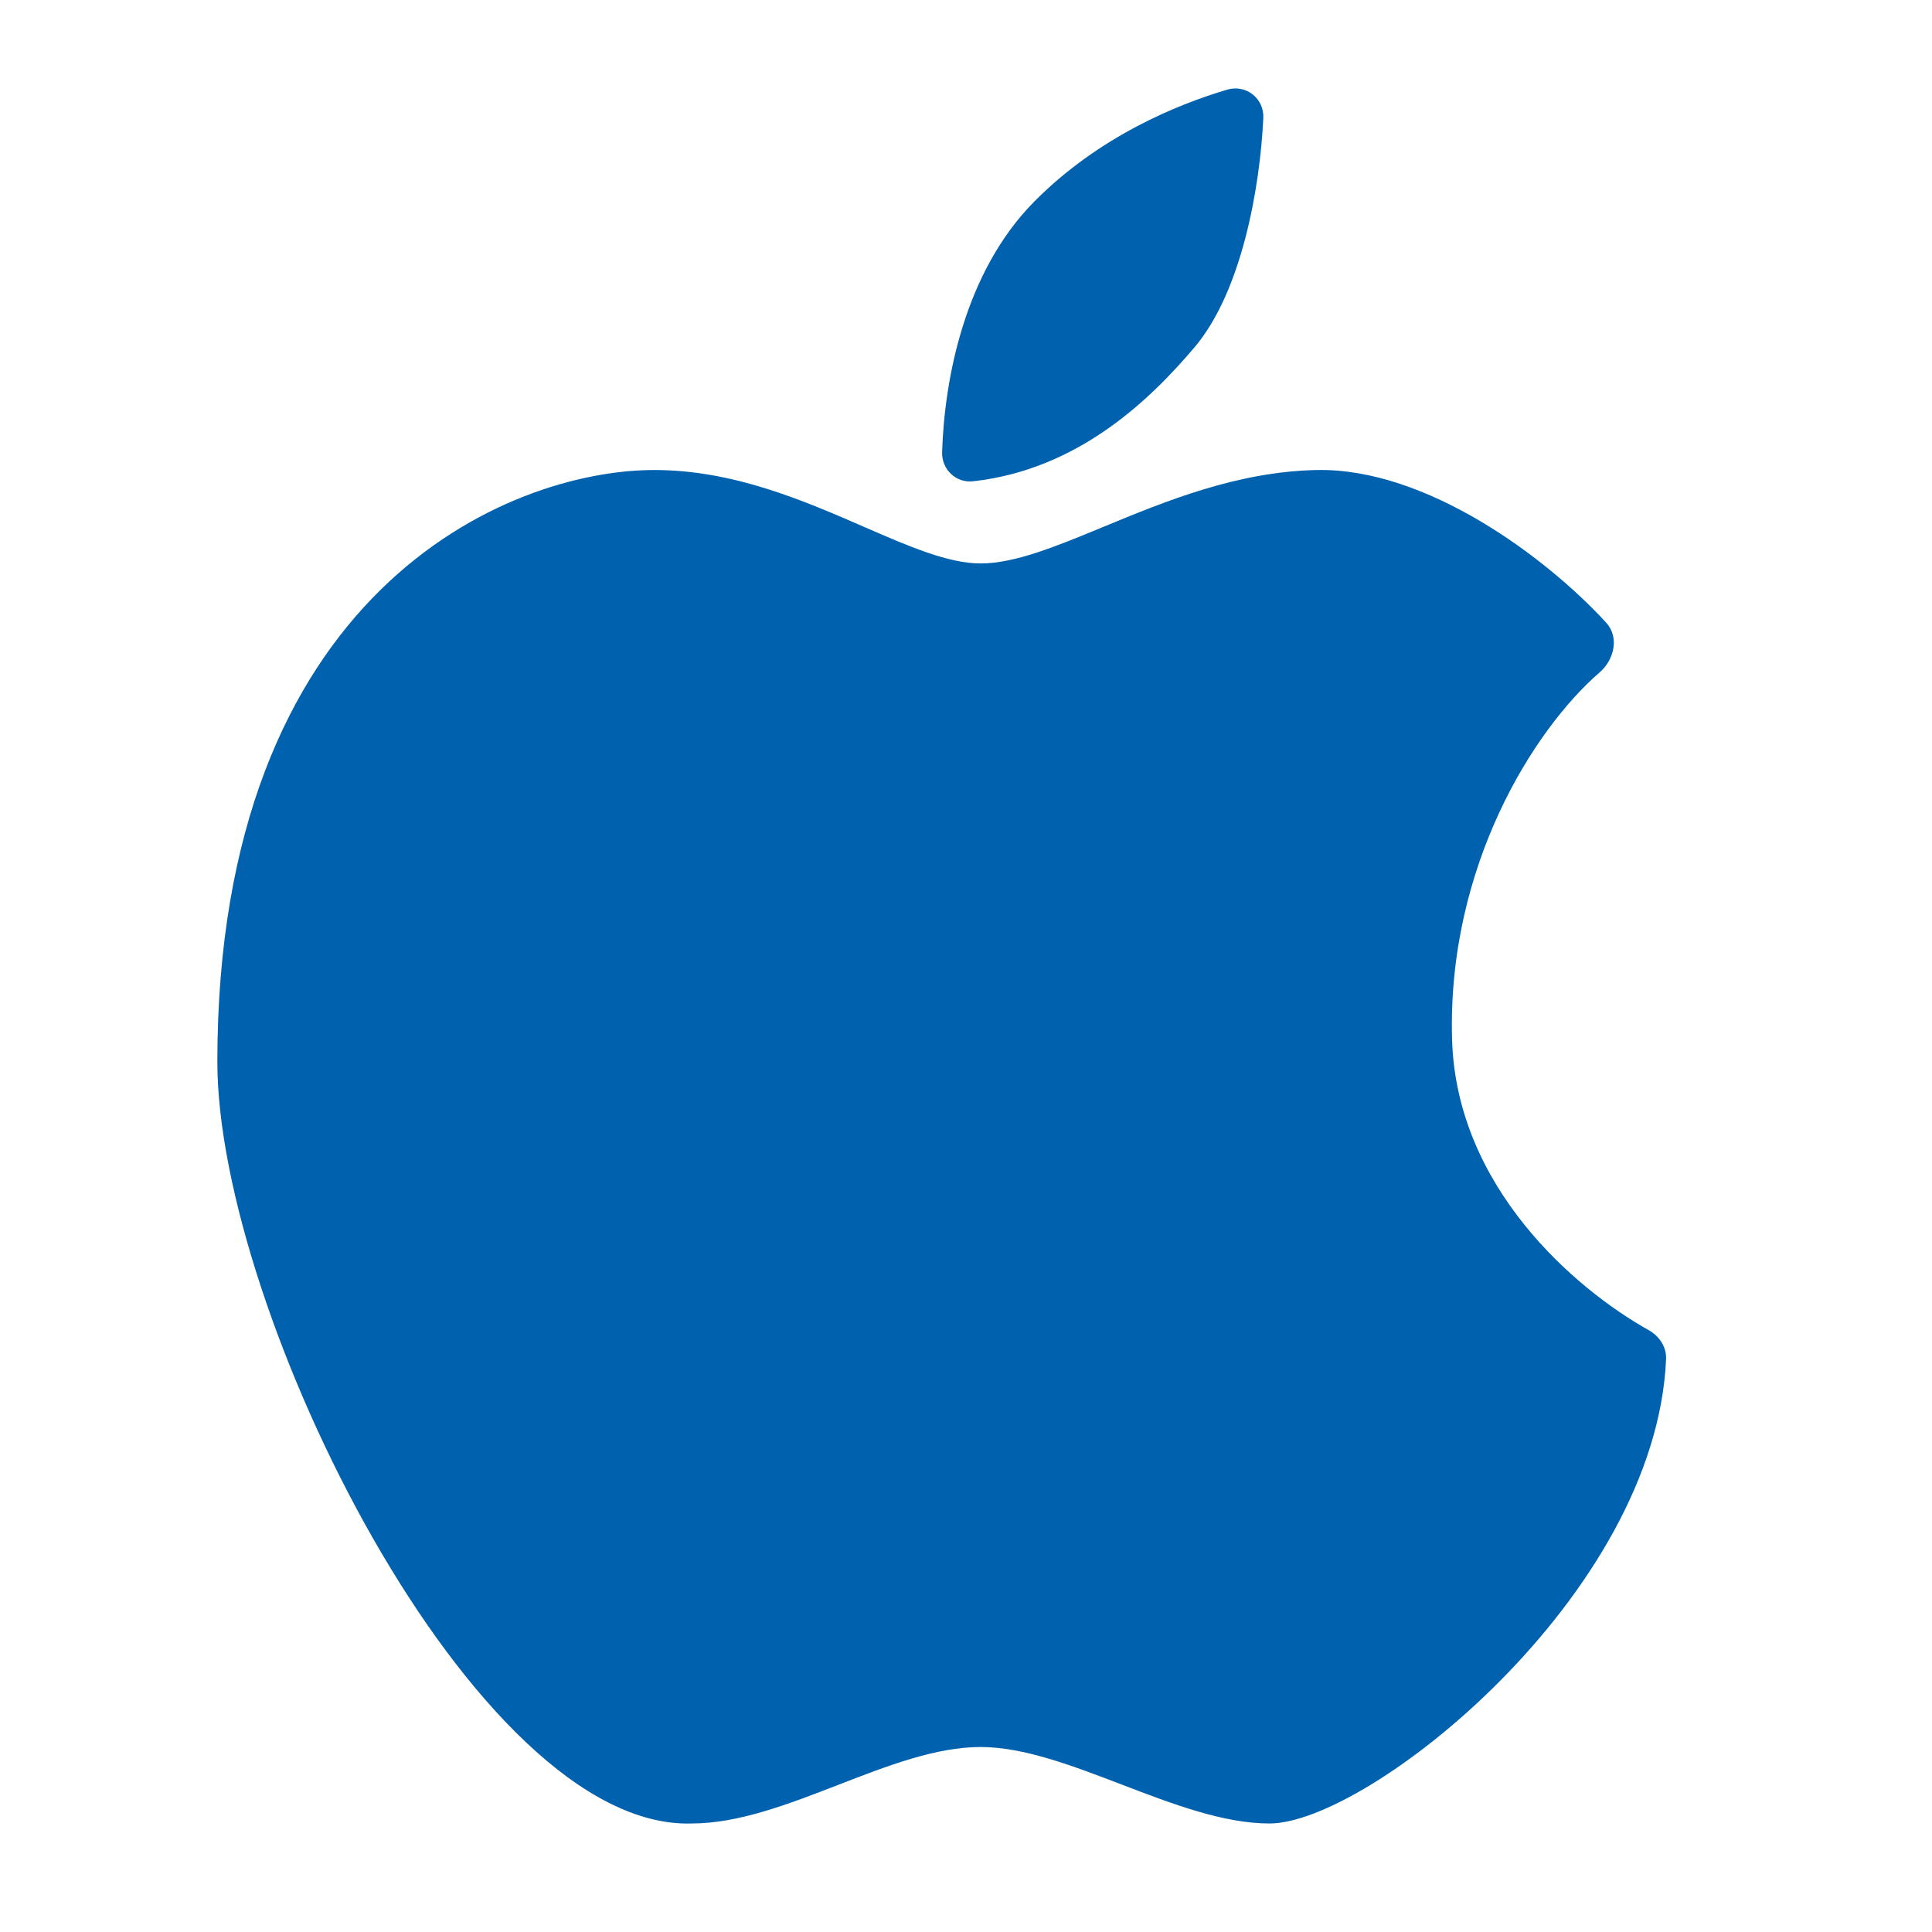 <svg width="36" height="36" viewBox="0 0 36 36" fill="none" xmlns="http://www.w3.org/2000/svg">
<path d="M17.555 8.423C17.598 7.067 17.972 5.068 19.273 3.755C20.48 2.536 21.949 1.943 22.865 1.671C23.218 1.566 23.557 1.833 23.54 2.201C23.478 3.499 23.137 5.437 22.256 6.474C21.425 7.453 20.089 8.75 18.132 8.968C17.812 9.004 17.544 8.745 17.555 8.423Z" fill="#0061AF"/>
<path d="M20.906 33.254C21.845 33.614 22.796 33.978 23.655 33.978C25.495 33.978 30.852 29.734 31.045 25.326C31.055 25.099 30.919 24.897 30.722 24.786C29.359 24.024 27.134 22.125 27.057 19.363C26.966 16.145 28.582 13.588 29.806 12.53C30.081 12.292 30.175 11.873 29.93 11.604C28.817 10.389 26.578 8.717 24.535 8.758C23.049 8.788 21.71 9.342 20.561 9.817C19.68 10.181 18.91 10.499 18.272 10.499C17.667 10.499 16.941 10.183 16.108 9.821C14.985 9.332 13.669 8.758 12.192 8.758C9.456 8.758 4.05 11.027 4.05 19.785C4.05 24.428 8.843 34.101 12.888 33.978C13.761 33.978 14.694 33.617 15.62 33.258C16.532 32.904 17.438 32.553 18.272 32.553C19.077 32.553 19.986 32.902 20.906 33.254Z" fill="#0061AF"/>
</svg>
